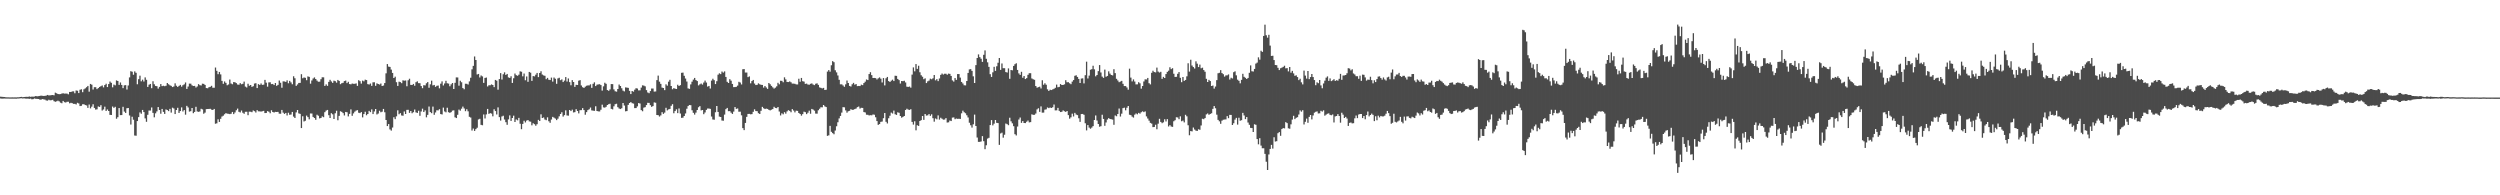 <?xml version="1.0" encoding="UTF-8"?>
<svg xmlns="http://www.w3.org/2000/svg" width="1920" height="150">
  <path d="M0 74.254h1v1.346H0zM1 74.359h1v1.421H1zM2 74.462h1v1.245H2zM3 74.490h1v1.160H3zM4 74.716h1v1.000H4zM5 74.739h1v1.000H5zM6 74.728h1v1.000H6zM7 74.780h1v1.000H7zM8 74.801h1v1.000H8zM9 74.769h1v1.000H9zM10 74.796h1v1.000H10zM11 74.762h1v1.000H11zM12 74.821h1v1.000H12zM13 74.696h1v1.000H13zM14 74.682h1v1.000H14zM15 74.478h1v1.035H15zM16 74.375h1v1.080H16zM17 74.654h1v1.000H17zM18 74.503h1v1.000H18zM19 74.393h1v1.325H19zM20 74.368h1v1.424H20zM21 74.419h1v1.311H21zM22 74.094h1v1.817H22zM23 74.359h1v1.350H23zM24 74.203h1v2.085H24zM25 74.249h1v1.909H25zM26 74.133h1v1.481H26zM27 73.730h1v2.133H27zM28 73.968h1v1.962H28zM29 73.851h1v2.172H29zM30 73.702h1v2.751H30zM31 73.421h1v3.159H31zM32 73.553h1v2.554H32zM33 73.677h1v2.598H33zM34 73.624h1v2.866H34zM35 73.441h1v3.715H35zM36 72.890h1v4.406H36zM37 73.274h1v3.330H37zM38 73.231h1v3.834H38zM39 73.038h1v3.937H39zM40 72.981h1v3.676H40zM41 73.192h1v4.514H41zM42 71.155h1v7.052H42zM43 71.613h1v6.203H43zM44 72.194h1v5.120H44zM45 72.352h1v5.509H45zM46 72.249h1v6.580H46zM47 71.816h1v7.512H47zM48 71.631h1v5.901H48zM49 71.873h1v6.631H49zM50 71.823h1v6.935H50zM51 71.869h1v6.331H51zM52 72.448h1v5.692H52zM53 70.594h1v8.755H53zM54 70.679h1v8.256H54zM55 70.198h1v9.066H55zM56 70.129h1v9.661H56zM57 71.642h1v8.116H57zM58 69.495h1v10.716H58zM59 69.699h1v9.274H59zM60 71.459h1v7.997H60zM61 68.939h1v12.513H61zM62 68.564h1v12.673H62zM63 70.811h1v9.267H63zM64 68.559h1v11.501H64zM65 67.857h1v12.817H65zM66 66.953h1v14.046H66zM67 65.996h1v16.869H67zM68 70.390h1v9.895H68zM69 64.483h1v18.761H69zM70 65.005h1v16.921H70zM71 68.763h1v11.298H71zM72 66.978h1v15.907H72zM73 66.948h1v17.205H73zM74 68.447h1v15.514H74zM75 67.648h1v14.120H75zM76 66.749h1v15.390H76zM77 66.179h1v14.619H77zM78 65.627h1v19.279H78zM79 67.104h1v16.942H79zM80 65.318h1v16.605H80zM81 64.311h1v20.872H81zM82 66.856h1v17.210H82zM83 64.586h1v20.657H83zM84 62.611h1v25.582H84zM85 63.613h1v24.722H85zM86 67.090h1v14.713H86zM87 64.986h1v17.839H87zM88 65.529h1v16.496H88zM89 61.734h1v29.434H89zM90 62.212h1v27.818H90zM91 65.167h1v17.844H91zM92 63.341h1v25.092H92zM93 65.229h1v23.126H93zM94 67.671h1v14.342H94zM95 65.540h1v20.171H95zM96 65.376h1v21.373H96zM97 68.770h1v14.358H97zM98 65.625h1v17.319H98zM99 59.466h1v29.187H99zM100 54.682h1v40.958H100zM101 55.092h1v34.554H101zM102 57.397h1v34.543H102zM103 54.826h1v49.274H103zM104 55.909h1v48.324H104zM105 64.737h1v28.235H105zM106 60.814h1v29.146H106zM107 58.099h1v28.239H107zM108 62.485h1v24.857H108zM109 61.173h1v23.277H109zM110 62.601h1v23.479H110zM111 59.457h1v31.460H111zM112 61.269h1v32.288H112zM113 66.763h1v21.389H113zM114 65.016h1v19.872H114zM115 64.481h1v20.396H115zM116 67.751h1v14.781H116zM117 62.432h1v24.229H117zM118 64.709h1v25.383H118zM119 65.984h1v21.046H119zM120 66.183h1v19.386H120zM121 68.042h1v14.200H121zM122 66.730h1v17.757H122zM123 64.584h1v22.765H123zM124 66.163h1v17.484H124zM125 65.852h1v20.066H125zM126 66.186h1v21.339H126zM127 65.826h1v18.233H127zM128 63.755h1v20.762H128zM129 64.691h1v20.663H129zM130 65.497h1v18.123H130zM131 65.948h1v20.544H131zM132 66.866h1v15.834H132zM133 66.403h1v16.907H133zM134 64.007h1v23.600H134zM135 65.842h1v18.622H135zM136 66.756h1v16.049H136zM137 65.952h1v20.792H137zM138 65.170h1v20.114H138zM139 66.563h1v15.910H139zM140 65.451h1v20.158H140zM141 64.774h1v19.780H141zM142 63.313h1v24.772H142zM143 68.321h1v12.966H143zM144 66.447h1v16.074H144zM145 64.211h1v21.492H145zM146 64.259h1v21.158H146zM147 65.522h1v17.418H147zM148 66.069h1v20.892H148zM149 65.952h1v19.988H149zM150 67.229h1v14.772H150zM151 66.389h1v19.196H151zM152 64.600h1v21.339H152zM153 65.428h1v20.155H153zM154 65.634h1v17.910H154zM155 64.263h1v19.755H155zM156 64.417h1v22.906H156zM157 65.247h1v21.220H157zM158 67.646h1v16.154H158zM159 67.813h1v15.919H159zM160 66.953h1v16.699H160zM161 66.682h1v16.880H161zM162 65.913h1v18.324H162zM163 67.362h1v17.104H163zM164 67.378h1v16.303H164zM165 51.888h1v43.117H165zM166 54.369h1v40.366H166zM167 56.996h1v34.657H167zM168 55.225h1v38.400H168zM169 57.117h1v34.133H169zM170 62.093h1v27.399H170zM171 64.334h1v24.483H171zM172 62.565h1v25.207H172zM173 63.645h1v23.225H173zM174 65.504h1v21.796H174zM175 64.865h1v22.554H175zM176 61.059h1v26.580H176zM177 64.149h1v23.220H177zM178 64.728h1v21.254H178zM179 63.043h1v24.614H179zM180 63.194h1v23.154H180zM181 63.851h1v20.815H181zM182 64.929h1v18.482H182zM183 65.096h1v20.746H183zM184 63.867h1v22.524H184zM185 64.714h1v20.199H185zM186 64.336h1v22.220H186zM187 62.661h1v24.733H187zM188 66.508h1v19.331H188zM189 67.172h1v18.631H189zM190 64.293h1v24.165H190zM191 65.826h1v19.910H191zM192 65.279h1v20.547H192zM193 66.708h1v19.455H193zM194 66.177h1v18.642H194zM195 64.140h1v21.259H195zM196 63.881h1v22.538H196zM197 67.621h1v16.951H197zM198 64.632h1v20.867H198zM199 65.213h1v20.329H199zM200 64.098h1v21.600H200zM201 65.202h1v20.256H201zM202 65.002h1v20.153H202zM203 61.359h1v25.475H203zM204 63.483h1v23.243H204zM205 66.541h1v18.823H205zM206 63.277h1v22.543H206zM207 63.199h1v23.804H207zM208 64.611h1v20.059H208zM209 64.442h1v21.593H209zM210 65.323h1v21.110H210zM211 63.750h1v22.147H211zM212 65.939h1v20.091H212zM213 65.165h1v20.723H213zM214 61.844h1v25.447H214zM215 63.558h1v23.804H215zM216 67.371h1v17.052H216zM217 62.471h1v24.065H217zM218 62.556h1v24.934H218zM219 62.929h1v23.815H219zM220 61.720h1v26.965H220zM221 63.972h1v22.584H221zM222 62.114h1v26.047H222zM223 63.295h1v24.673H223zM224 64.716h1v21.249H224zM225 58.578h1v30.977H225zM226 60.104h1v30.517H226zM227 65.964h1v20.343H227zM228 64.872h1v19.629H228zM229 63.673h1v23.433H229zM230 63.661h1v23.792H230zM231 57.010h1v41.341H231zM232 60.102h1v29.173H232zM233 59.509h1v33.785H233zM234 59.738h1v32.991H234zM235 61.592h1v27.212H235zM236 58.685h1v31.270H236zM237 59.040h1v32.607H237zM238 64.233h1v22.925H238zM239 61.784h1v25.401H239zM240 60.285h1v29.498H240zM241 59.447h1v31.178H241zM242 60.681h1v31.332H242zM243 61.894h1v26.223H243zM244 62.762h1v26.131H244zM245 62.709h1v28.235H245zM246 60.800h1v29.844H246zM247 59.319h1v30.073H247zM248 59.381h1v30.645H248zM249 65.987h1v20.183H249zM250 64.840h1v20.078H250zM251 65.959h1v18.452H251zM252 62.897h1v25.573H252zM253 61.297h1v29.327H253zM254 62.579h1v24.383H254zM255 63.666h1v24.154H255zM256 61.945h1v29.459H256zM257 62.370h1v24.619H257zM258 63.503h1v21.556H258zM259 61.377h1v30.991H259zM260 62.169h1v26.827H260zM261 64.668h1v20.780H261zM262 63.908h1v22.005H262zM263 63.599h1v23.307H263zM264 62.251h1v26.445H264zM265 61.922h1v24.062H265zM266 63.835h1v22.396H266zM267 62.801h1v26.617H267zM268 64.561h1v22.879H268zM269 64.753h1v19.260H269zM270 64.162h1v24.795H270zM271 64.339h1v22.758H271zM272 64.339h1v21.430H272zM273 64.075h1v20.860H273zM274 65.950h1v18.624H274zM275 61.597h1v24.996H275zM276 62.363h1v24.506H276zM277 64.231h1v21.851H277zM278 61.922h1v28.237H278zM279 62.482h1v25.134H279zM280 61.169h1v24.667H280zM281 61.475h1v27.070H281zM282 64.620h1v22.950H282zM283 64.936h1v20.224H283zM284 64.130h1v22.000H284zM285 65.966h1v18.070H285zM286 63.254h1v24.326H286zM287 63.171h1v22.451H287zM288 65.884h1v17.841H288zM289 64.000h1v23.925H289zM290 64.529h1v22.673H290zM291 64.922h1v20.110H291zM292 64.149h1v22.076H292zM293 66.067h1v19.704H293zM294 65.682h1v17.967H294zM295 63.803h1v22.394H295zM296 56.335h1v35.820H296zM297 49.189h1v47.623H297zM298 51.137h1v44.160H298zM299 51.393h1v47.999H299zM300 53.432h1v46.848H300zM301 56.012h1v41.938H301zM302 59.896h1v30.173H302zM303 58.862h1v32.657H303zM304 63.132h1v26.205H304zM305 65.980h1v18.734H305zM306 62.698h1v25.035H306zM307 63.084h1v23.804H307zM308 63.913h1v24.767H308zM309 61.679h1v27.209H309zM310 61.967h1v23.625H310zM311 61.775h1v25.793H311zM312 66.259h1v18.098H312zM313 61.661h1v22.662H313zM314 60.489h1v26.207H314zM315 65.158h1v20.098H315zM316 65.277h1v21.719H316zM317 64.478h1v21.698H317zM318 65.842h1v18.265H318zM319 63.126h1v23.172H319zM320 62.480h1v24.243H320zM321 63.847h1v21.197H321zM322 63.915h1v25.035H322zM323 66.092h1v19.514H323zM324 67.760h1v15.683H324zM325 65.414h1v20.627H325zM326 65.575h1v19.219H326zM327 63.940h1v26.175H327zM328 63.039h1v25.179H328zM329 67.369h1v14.431H329zM330 64.785h1v21.325H330zM331 61.961h1v24.982H331zM332 65.602h1v16.257H332zM333 65.220h1v22.966H333zM334 66.705h1v19.656H334zM335 65.891h1v18.814H335zM336 65.678h1v19.084H336zM337 67.818h1v16.049H337zM338 64.245h1v23.357H338zM339 62.533h1v25.365H339zM340 65.620h1v17.036H340zM341 64.082h1v21.515H341zM342 62.068h1v24.211H342zM343 63.943h1v18.819H343zM344 64.231h1v21.945H344zM345 66.227h1v20.446H345zM346 64.764h1v21.362H346zM347 63.741h1v21.208H347zM348 68.367h1v16.344H348zM349 63.579h1v26.527H349zM350 59.436h1v31.252H350zM351 59.475h1v28.679H351zM352 65.815h1v18.370H352zM353 62.029h1v22.964H353zM354 63.165h1v20.277H354zM355 67.621h1v14.234H355zM356 68.539h1v14.756H356zM357 64.284h1v21.124H357zM358 64.343h1v19.597H358zM359 64.945h1v20.549H359zM360 62.512h1v27.200H360zM361 59.715h1v30.572H361zM362 53.252h1v47.003H362zM363 50.562h1v48.134H363zM364 43.346h1v57.223H364zM365 46.085h1v53.078H365zM366 57.182h1v40.917H366zM367 56.779h1v34.973H367zM368 59.493h1v31.764H368zM369 57.937h1v37.983H369zM370 58.649h1v37.550H370zM371 63.659h1v24.259H371zM372 59.850h1v31.151H372zM373 59.564h1v28.301H373zM374 66.428h1v17.219H374zM375 65.492h1v21.938H375zM376 65.506h1v21.364H376zM377 64.828h1v22.437H377zM378 65.277h1v24.069H378zM379 66.936h1v16.994H379zM380 61.372h1v23.916H380zM381 61.940h1v25.974H381zM382 68.884h1v13.596H382zM383 60.718h1v29.230H383zM384 56.156h1v36.445H384zM385 61.095h1v28.374H385zM386 57.033h1v31.856H386zM387 55.536h1v36.282H387zM388 57.545h1v36.310H388zM389 56.772h1v39.068H389zM390 59.459h1v32.240H390zM391 59.848h1v28.784H391zM392 58.550h1v34.307H392zM393 63.680h1v26.928H393zM394 60.107h1v28.720H394zM395 56.493h1v37.198H395zM396 57.765h1v33.966H396zM397 58.218h1v34.177H397zM398 57.346h1v33.179H398zM399 54.787h1v40.226H399zM400 55.094h1v44.138H400zM401 58.617h1v36.584H401zM402 56.472h1v36.269H402zM403 61.645h1v32.389H403zM404 58.745h1v33.893H404zM405 62.837h1v29.343H405zM406 55.264h1v37.988H406zM407 55.815h1v37.649H407zM408 62.130h1v34.142H408zM409 58.436h1v36.230H409zM410 58.656h1v36.708H410zM411 57.330h1v39.217H411zM412 55.994h1v39.407H412zM413 59.244h1v32.838H413zM414 56.039h1v36.893H414zM415 54.742h1v33.078H415zM416 57.220h1v33.387H416zM417 57.898h1v32.332H417zM418 58.221h1v33.593H418zM419 60.814h1v31.501H419zM420 59.811h1v30.288H420zM421 61.224h1v31.913H421zM422 61.489h1v32.840H422zM423 59.610h1v32.199H423zM424 62.666h1v27.093H424zM425 59.530h1v30.851H425zM426 60.464h1v30.629H426zM427 64.357h1v27.898H427zM428 60.189h1v30.961H428zM429 59.692h1v29.629H429zM430 61.574h1v25.971H430zM431 60.967h1v25.257H431zM432 63.023h1v26.546H432zM433 61.899h1v26.546H433zM434 59.187h1v25.548H434zM435 62.595h1v26.060H435zM436 60.251h1v28.594H436zM437 63.096h1v21.382H437zM438 65.492h1v19.789H438zM439 61.553h1v22.682H439zM440 62.956h1v23.431H440zM441 66.730h1v19.414H441zM442 65.103h1v18.741H442zM443 65.282h1v19.977H443zM444 61.929h1v25.156H444zM445 61.549h1v23.078H445zM446 65.657h1v18.915H446zM447 66.971h1v16.086H447zM448 67.527h1v16.990H448zM449 66.543h1v21.565H449zM450 65.842h1v20.256H450zM451 65.598h1v18.983H451zM452 65.582h1v18.354H452zM453 64.785h1v17.789H453zM454 67.493h1v17.276H454zM455 64.348h1v20.631H455zM456 63.224h1v21.918H456zM457 66.092h1v15.525H457zM458 65.037h1v20.219H458zM459 64.817h1v20.718H459zM460 64.666h1v20.915H460zM461 65.316h1v18.956H461zM462 69.571h1v10.822H462zM463 66.302h1v16.187H463zM464 63.563h1v19.102H464zM465 64.339h1v17.688H465zM466 69.152h1v11.476H466zM467 69.713h1v10.334H467zM468 68.639h1v11.050H468zM469 64.565h1v19.059H469zM470 64.620h1v19.386H470zM471 68.660h1v13.014H471zM472 70.107h1v9.938H472zM473 70.377h1v9.277H473zM474 68.344h1v13.973H474zM475 64.922h1v18.448H475zM476 66.048h1v17.702H476zM477 67.802h1v15.351H477zM478 69.603h1v9.515H478zM479 70.219h1v10.833H479zM480 67.147h1v18.347H480zM481 67.266h1v18.008H481zM482 67.467h1v13.065H482zM483 69.761h1v9.320H483zM484 72.263h1v6.123H484zM485 69.896h1v9.357H485zM486 70.404h1v9.180H486zM487 68.848h1v14.223H487zM488 67.740h1v15.276H488zM489 68.015h1v13.717H489zM490 69.424h1v9.721H490zM491 69.376h1v10.142H491zM492 67.255h1v17.349H492zM493 65.527h1v19.910H493zM494 65.730h1v16.972H494zM495 66.293h1v16.010H495zM496 69.221h1v11.483H496zM497 71.004h1v7.944H497zM498 71.560h1v7.468H498zM499 69.962h1v10.854H499zM500 67.999h1v14.081H500zM501 67.969h1v13.509H501zM502 70.363h1v8.267H502zM503 70.223h1v8.681H503zM504 61.519h1v26.791H504zM505 58.070h1v30.391H505zM506 62.727h1v26.754H506zM507 64.412h1v24.191H507zM508 67.268h1v18.892H508zM509 67.603h1v19.849H509zM510 69.237h1v17.255H510zM511 64.767h1v18.040H511zM512 65.801h1v18.990H512zM513 62.707h1v21.316H513zM514 61.276h1v22.410H514zM515 66.051h1v15.205H515zM516 68.546h1v11.481H516zM517 67.699h1v19.304H517zM518 68.118h1v17.196H518zM519 68.340h1v15.637H519zM520 65.080h1v21.796H520zM521 66.037h1v17.274H521zM522 65.387h1v21.796H522zM523 55.934h1v34.582H523zM524 55.733h1v34.628H524zM525 58.207h1v30.906H525zM526 60.303h1v26.832H526zM527 62.640h1v20.869H527zM528 67.889h1v13.554H528zM529 68.232h1v12.385H529zM530 64.815h1v15.999H530zM531 62.702h1v21.961H531zM532 61.143h1v25.500H532zM533 59.848h1v28.148H533zM534 61.514h1v24.982H534zM535 62.242h1v22.259H535zM536 65.586h1v16.795H536zM537 64.748h1v16.738H537zM538 64.137h1v20.650H538zM539 64.961h1v19.501H539zM540 63.359h1v24.344H540zM541 61.892h1v24.479H541zM542 63.398h1v20.972H542zM543 66.506h1v16.846H543zM544 65.993h1v17.336H544zM545 67.978h1v15.656H545zM546 61.892h1v27.610H546zM547 60.491h1v31.247H547zM548 61.576h1v30.391H548zM549 64.570h1v21.627H549zM550 62.386h1v19.020H550zM551 57.355h1v28.592H551zM552 56.310h1v33.224H552zM553 56.918h1v32.961H553zM554 54.957h1v37.601H554zM555 55.765h1v36.964H555zM556 54.819h1v33.213H556zM557 59.088h1v24.760H557zM558 62.833h1v20.071H558zM559 63.728h1v21.657H559zM560 60.848h1v24.500H560zM561 61.977h1v24.545H561zM562 64.481h1v23.014H562zM563 66.904h1v18.821H563zM564 66.877h1v15.337H564zM565 66.646h1v16.942H565zM566 65.721h1v17.592H566zM567 62.830h1v22.964H567zM568 63.409h1v22.334H568zM569 64.854h1v23.742H569zM570 53.208h1v45.190H570zM571 53.023h1v46.916H571zM572 55.687h1v38.715H572zM573 55.692h1v34.067H573zM574 59.251h1v28.258H574zM575 58.651h1v28.800H575zM576 63.988h1v23.804H576zM577 62.265h1v25.385H577zM578 61.375h1v24.467H578zM579 64.165h1v19.791H579zM580 65.337h1v19.986H580zM581 65.147h1v20.249H581zM582 64.023h1v22.911H582zM583 64.707h1v22.831H583zM584 65.142h1v19.947H584zM585 65.227h1v16.823H585zM586 67.280h1v15.871H586zM587 66.058h1v17.727H587zM588 67.191h1v16.235H588zM589 68.262h1v15.397H589zM590 63.753h1v20.604H590zM591 64.705h1v20.059H591zM592 65.934h1v18.338H592zM593 67.092h1v16.685H593zM594 68.024h1v14.008H594zM595 67.310h1v15.596H595zM596 66.312h1v16.800H596zM597 63.606h1v18.558H597zM598 64.790h1v20.844H598zM599 62.002h1v26.697H599zM600 62.107h1v24.955H600zM601 63.169h1v24.653H601zM602 59.390h1v26.788H602zM603 60.963h1v26.349H603zM604 62.908h1v22.646H604zM605 63.004h1v21.632H605zM606 62.503h1v22.650H606zM607 63.192h1v23.021H607zM608 64.222h1v19.595H608zM609 64.211h1v20.670H609zM610 64.384h1v21.922H610zM611 64.803h1v20.197H611zM612 64.877h1v20.277H612zM613 60.466h1v26.337H613zM614 62.750h1v24.786H614zM615 59.850h1v28.983H615zM616 62.361h1v25.278H616zM617 62.650h1v23.112H617zM618 64.410h1v21.737H618zM619 64.192h1v23.442H619zM620 64.925h1v21.629H620zM621 65.080h1v19.892H621zM622 64.334h1v23.000H622zM623 64.062h1v19.620H623zM624 64.906h1v19.265H624zM625 65.398h1v19.572H625zM626 64.304h1v22.916H626zM627 63.977h1v23.300H627zM628 65.174h1v19.510H628zM629 67.097h1v16.431H629zM630 67.470h1v14.900H630zM631 67.893h1v14.543H631zM632 67.479h1v13.142H632zM633 69.120h1v12.593H633zM634 68.932h1v13.319H634zM635 54.982h1v49.363H635zM636 53.828h1v50.132H636zM637 55.016h1v41.659H637zM638 50.139h1v51.093H638zM639 46.969h1v55.286H639zM640 47.788h1v55.330H640zM641 53.950h1v46.298H641zM642 55.611h1v41.359H642zM643 57.946h1v35.966H643zM644 61.301h1v29.642H644zM645 64.774h1v24.287H645zM646 64.774h1v21.723H646zM647 65.616h1v16.683H647zM648 66.646h1v15.811H648zM649 64.776h1v20.023H649zM650 61.869h1v24.655H650zM651 63.762h1v21.703H651zM652 65.998h1v19.084H652zM653 66.458h1v17.393H653zM654 64.712h1v19.647H654zM655 63.631h1v20.622H655zM656 65.005h1v18.771H656zM657 64.558h1v18.777H657zM658 66.135h1v16.141H658zM659 65.993h1v15.809H659zM660 66.083h1v17.340H660zM661 65.021h1v17.773H661zM662 65.401h1v17.484H662zM663 63.785h1v22.277H663zM664 62.716h1v23.680H664zM665 61.034h1v27.056H665zM666 61.473h1v26.699H666zM667 56.900h1v31.753H667zM668 55.472h1v32.993H668zM669 57.715h1v30.856H669zM670 59.912h1v28.011H670zM671 59.857h1v28.244H671zM672 60.001h1v30.075H672zM673 61.036h1v31.934H673zM674 60.143h1v35.742H674zM675 59.459h1v35.838H675zM676 60.441h1v33.128H676zM677 63.313h1v30.016H677zM678 59.940h1v30.824H678zM679 65.572h1v21.215H679zM680 60.100h1v33.451H680zM681 59.106h1v35.722H681zM682 62.281h1v28.548H682zM683 62.961h1v25.948H683zM684 61.945h1v24.543H684zM685 61.201h1v26.012H685zM686 62.254h1v22.689H686zM687 58.147h1v29.617H687zM688 58.241h1v30.041H688zM689 60.633h1v25.660H689zM690 61.542h1v25.088H690zM691 64.128h1v24.944H691zM692 62.201h1v28.168H692zM693 62.347h1v27.418H693zM694 62.025h1v27.081H694zM695 63.322h1v21.146H695zM696 66.568h1v16.960H696zM697 66.753h1v17.425H697zM698 66.463h1v17.986H698zM699 67.314h1v16.560H699zM700 57.291h1v36.349H700zM701 51.771h1v43.920H701zM702 54.785h1v38.358H702zM703 49.184h1v50.899H703zM704 52.867h1v43.316H704zM705 50.507h1v46.188H705zM706 55.524h1v37.427H706zM707 57.802h1v34.472H707zM708 58.944h1v30.144H708zM709 60.835h1v31.203H709zM710 60.184h1v27.379H710zM711 63.785h1v25.003H711zM712 62.453h1v26.147H712zM713 61.901h1v25.701H713zM714 60.404h1v28.580H714zM715 60.887h1v26.926H715zM716 60.171h1v30.608H716zM717 57.616h1v35.836H717zM718 61.720h1v29.269H718zM719 60.764h1v30.858H719zM720 62.318h1v26.296H720zM721 60.283h1v31.572H721zM722 57.520h1v32.906H722zM723 56.472h1v34.721H723zM724 57.230h1v34.657H724zM725 56.641h1v35.172H725zM726 56.605h1v34.131H726zM727 57.376h1v36.724H727zM728 56.516h1v37.411H728zM729 56.715h1v35.861H729zM730 58.317h1v34.678H730zM731 61.761h1v28.555H731zM732 62.672h1v27.489H732zM733 59.960h1v31.586H733zM734 61.352h1v29.688H734zM735 56.882h1v34.415H735zM736 56.863h1v34.328H736zM737 59.603h1v31.725H737zM738 62.929h1v24.124H738zM739 64.108h1v20.892H739zM740 65.488h1v20.746H740zM741 65.588h1v21.414H741zM742 62.187h1v26.324H742zM743 56.010h1v34.216H743zM744 53.318h1v40.965H744zM745 53.071h1v43.158H745zM746 54.412h1v43.593H746zM747 58.633h1v36.871H747zM748 63.764h1v24.250H748zM749 50.006h1v46.754H749zM750 44.527h1v61.077H750zM751 41.794h1v67.159H751zM752 43.867h1v65.089H752zM753 45.115h1v63.544H753zM754 47.491h1v57.035H754zM755 42.066h1v66.364H755zM756 38.683h1v75.888H756zM757 45.147h1v66.403H757zM758 47.891h1v58.550H758zM759 51.352h1v54.476H759zM760 56.992h1v39.043H760zM761 59.074h1v33.163H761zM762 55.538h1v40.752H762zM763 51.324h1v43.671H763zM764 54.433h1v37.736H764zM765 50.890h1v43.472H765zM766 48.182h1v46.358H766zM767 44.538h1v66.719H767zM768 53.659h1v48.853H768zM769 48.752h1v53.114H769zM770 52.391h1v53.334H770zM771 52.354h1v51.132H771zM772 55.364h1v39.510H772zM773 55.714h1v39.665H773zM774 52.510h1v43.643H774zM775 60.542h1v29.862H775zM776 53.739h1v39.441H776zM777 54.021h1v40.684H777zM778 50.654h1v46.278H778zM779 49.299h1v53.748H779zM780 48.564h1v55.497H780zM781 53.707h1v43.460H781zM782 56.358h1v35.449H782zM783 57.486h1v32.776H783zM784 55.126h1v39.260H784zM785 59.697h1v33.305H785zM786 58.390h1v36.058H786zM787 60.738h1v33.820H787zM788 59.981h1v33.533H788zM789 57.433h1v35.131H789zM790 56.229h1v37.782H790zM791 56.239h1v37.539H791zM792 60.276h1v27.514H792zM793 60.899h1v27.317H793zM794 61.292h1v26.884H794zM795 66.055h1v21.144H795zM796 67.346h1v16.660H796zM797 66.898h1v16.232H797zM798 66.536h1v19.377H798zM799 67.937h1v13.767H799zM800 61.658h1v24.847H800zM801 65.094h1v21.364H801zM802 63.970h1v20.256H802zM803 65.053h1v18.901H803zM804 68.612h1v13.905H804zM805 69.830h1v13.227H805zM806 68.898h1v13.680H806zM807 69.186h1v13.751H807zM808 68.653h1v13.742H808zM809 68.214h1v12.078H809zM810 67.433h1v17.331H810zM811 64.989h1v19.739H811zM812 67.044h1v15.807H812zM813 66.698h1v18.452H813zM814 64.545h1v21.529H814zM815 65.266h1v20.622H815zM816 65.245h1v19.544H816zM817 64.767h1v20.663H817zM818 61.608h1v24.360H818zM819 63.203h1v22.037H819zM820 63.126h1v25.285H820zM821 63.963h1v27.159H821zM822 64.664h1v25.461H822zM823 62.679h1v24.605H823zM824 61.466h1v28.004H824zM825 58.195h1v28.507H825zM826 57.786h1v30.199H826zM827 59.074h1v29.340H827zM828 60.608h1v30.215H828zM829 63.760h1v29.821H829zM830 60.340h1v27.274H830zM831 60.155h1v27.370H831zM832 64.032h1v24.147H832zM833 57.754h1v36.937H833zM834 47.340h1v52.817H834zM835 60.274h1v35.799H835zM836 58.063h1v39.960H836zM837 53.554h1v45.325H837zM838 53.158h1v44.859H838zM839 50.484h1v46.367H839zM840 53.247h1v38.931H840zM841 58.640h1v30.036H841zM842 57.614h1v34.950H842zM843 54.627h1v40.583H843zM844 49.986h1v47.340H844zM845 55.639h1v41.297H845zM846 58.848h1v29.269H846zM847 59.821h1v31.544H847zM848 53.448h1v43.149H848zM849 58.916h1v35.131H849zM850 58.292h1v33.504H850zM851 54.790h1v35.921H851zM852 56.527h1v34.877H852zM853 57.621h1v33.989H853zM854 57.914h1v33.957H854zM855 53.162h1v42.689H855zM856 56.170h1v32.485H856zM857 60.514h1v28.766H857zM858 61.810h1v25.717H858zM859 63.114h1v20.235H859zM860 62.624h1v26.848H860zM861 62.086h1v25.207H861zM862 64.346h1v18.709H862zM863 66.113h1v16.553H863zM864 66.106h1v18.640H864zM865 67.197h1v15.557H865zM866 68.843h1v12.550H866zM867 52.750h1v35.349H867zM868 59.608h1v28.809H868zM869 62.517h1v27.088H869zM870 60.972h1v29.338H870zM871 62.617h1v25.429H871zM872 64.801h1v22.323H872zM873 64.753h1v23.030H873zM874 63.107h1v23.591H874zM875 64.016h1v23.286H875zM876 68.095h1v18.121H876zM877 66.026h1v19.476H877zM878 62.572h1v23.545H878zM879 60.917h1v24.644H879zM880 61.040h1v28.370H880zM881 59.853h1v31.158H881zM882 63.890h1v28.800H882zM883 64.812h1v29.560H883zM884 55.895h1v39.015H884zM885 54.343h1v43.298H885zM886 55.371h1v42.103H886zM887 55.579h1v40.208H887zM888 51.926h1v47.335H888zM889 54.982h1v39.972H889zM890 55.682h1v35.543H890zM891 55.142h1v38.491H891zM892 60.553h1v34.081H892zM893 59.056h1v34.886H893zM894 59.896h1v31.693H894zM895 56.902h1v36.367H895zM896 55.204h1v36.275H896zM897 54.272h1v42.831H897zM898 51.682h1v44.444H898zM899 53.103h1v44.090H899zM900 52.400h1v45.016H900zM901 56.653h1v36.493H901zM902 59.100h1v33.195H902zM903 59.001h1v31.041H903zM904 56.660h1v33.549H904zM905 55.355h1v36.195H905zM906 59.768h1v29.572H906zM907 63.112h1v30.027H907zM908 59.118h1v33.495H908zM909 62.105h1v31.895H909zM910 61.400h1v26.756H910zM911 58.610h1v30.718H911zM912 48.603h1v47.587H912zM913 54.968h1v48.933H913zM914 45.879h1v54.790H914zM915 50.327h1v50.599H915zM916 51.514h1v46.442H916zM917 52.631h1v46.875H917zM918 47.106h1v53.256H918zM919 48.885h1v51.670H919zM920 51.505h1v47.756H920zM921 49.612h1v50.075H921zM922 52.453h1v43.893H922zM923 51.974h1v39.205H923zM924 53.828h1v37.713H924zM925 55.078h1v35.609H925zM926 60.523h1v27.333H926zM927 62.963h1v24.191H927zM928 61.352h1v26.839H928zM929 62.256h1v25.230H929zM930 66.030h1v20.966H930zM931 65.705h1v17.926H931zM932 68.060h1v13.406H932zM933 66.460h1v16.681H933zM934 61.537h1v26.507H934zM935 56.261h1v35.795H935zM936 55.891h1v37.294H936zM937 53.842h1v41.217H937zM938 56.108h1v36.589H938zM939 56.982h1v34.985H939zM940 58.827h1v32.998H940zM941 57.930h1v33.749H941zM942 57.859h1v31.334H942zM943 57.115h1v33.664H943zM944 61.089h1v27.152H944zM945 59.702h1v28.587H945zM946 60.265h1v35.731H946zM947 55.458h1v39.185H947zM948 54.762h1v37.111H948zM949 57.848h1v32.698H949zM950 61.201h1v34.476H950zM951 62.038h1v28.391H951zM952 64.002h1v28.732H952zM953 61.322h1v31.000H953zM954 56.687h1v30.018H954zM955 58.999h1v29.675H955zM956 59.729h1v31.753H956zM957 60.658h1v29.242H957zM958 59.857h1v34.268H958zM959 55.888h1v39.958H959zM960 50.212h1v47.974H960zM961 54.721h1v43.641H961zM962 54.916h1v46.479H962zM963 52.936h1v42.478H963zM964 48.869h1v46.960H964zM965 48.065h1v58.747H965zM966 44.025h1v66.799H966zM967 45.822h1v60.329H967zM968 38.944h1v72.862H968zM969 39.830h1v74.043H969zM970 27.596h1v86.263H970zM971 18.970h1v99.220H971zM972 27.079h1v97.149H972zM973 28.931h1v101.605H973zM974 26.715h1v91.889H974zM975 35.037h1v79.337H975zM976 42.941h1v68.310H976zM977 42.787h1v71.322H977zM978 46.117h1v59.319H978zM979 49.915h1v58.797H979zM980 50.072h1v58.372H980zM981 52.059h1v50.235H981zM982 53.801h1v47.633H982zM983 52.416h1v51.871H983zM984 51.968h1v47.179H984zM985 51.379h1v46.985H985zM986 50.459h1v48.141H986zM987 52.469h1v41.315H987zM988 52.348h1v42.231H988zM989 54.840h1v43.719H989zM990 51.434h1v47.443H990zM991 55.827h1v39.672H991zM992 54.449h1v37.383H992zM993 56.385h1v32.542H993zM994 58.191h1v33.279H994zM995 57.841h1v32.629H995zM996 59.177h1v30.851H996zM997 61.517h1v26.447H997zM998 60.461h1v24.300H998zM999 63.213h1v22.572H999zM1000 64.842h1v19.812H1000zM1001 54.234h1v41.366H1001zM1002 58.047h1v35.486H1002zM1003 60.358h1v30.716H1003zM1004 54.527h1v39.793H1004zM1005 60.777h1v28.954H1005zM1006 59.173h1v29.162H1006zM1007 56.818h1v34.895H1007zM1008 59.177h1v29.496H1008zM1009 61.507h1v25.026H1009zM1010 65.412h1v20.469H1010zM1011 63.226h1v22.323H1011zM1012 63.911h1v23.220H1012zM1013 61.450h1v25.596H1013zM1014 65.575h1v19.530H1014zM1015 67.804h1v17.903H1015zM1016 64.119h1v20.604H1016zM1017 61.974h1v26.839H1017zM1018 59.658h1v28.365H1018zM1019 58.667h1v28.690H1019zM1020 62.112h1v24.907H1020zM1021 60.187h1v28.015H1021zM1022 62.313h1v26.228H1022zM1023 61.686h1v26.225H1023zM1024 60.807h1v33.241H1024zM1025 62.157h1v27.221H1025zM1026 61.597h1v27.475H1026zM1027 61.931h1v25.701H1027zM1028 60.503h1v28.585H1028zM1029 56.710h1v37.491H1029zM1030 61.281h1v25.321H1030zM1031 58.006h1v30.070H1031zM1032 57.919h1v32.728H1032zM1033 57.616h1v32.153H1033zM1034 56.280h1v34.744H1034zM1035 52.373h1v44.323H1035zM1036 52.659h1v41.698H1036zM1037 54.060h1v40.004H1037zM1038 53.210h1v41.576H1038zM1039 56.435h1v38.187H1039zM1040 57.168h1v33.735H1040zM1041 58.507h1v30.228H1041zM1042 58.516h1v32.217H1042zM1043 60.498h1v27.480H1043zM1044 58.120h1v29.418H1044zM1045 62.091h1v25.472H1045zM1046 57.317h1v33.355H1046zM1047 57.449h1v31.647H1047zM1048 59.454h1v32.144H1048zM1049 61.913h1v26.454H1049zM1050 61.143h1v24.534H1050zM1051 61.299h1v28.109H1051zM1052 58.951h1v29.384H1052zM1053 61.523h1v25.731H1053zM1054 63.975h1v24.232H1054zM1055 61.656h1v31.357H1055zM1056 63.009h1v26.269H1056zM1057 60.702h1v31.638H1057zM1058 58.825h1v29.995H1058zM1059 58.644h1v31.510H1059zM1060 59.974h1v29.043H1060zM1061 61.162h1v28.276H1061zM1062 59.477h1v29.922H1062zM1063 60.972h1v27.873H1063zM1064 61.855h1v25.518H1064zM1065 59.436h1v25.763H1065zM1066 58.921h1v27.946H1066zM1067 60.867h1v28.301H1067zM1068 55.753h1v39.276H1068zM1069 53.348h1v40.965H1069zM1070 60.853h1v26.482H1070zM1071 58.640h1v34.911H1071zM1072 57.232h1v36.804H1072zM1073 57.198h1v36.106H1073zM1074 55.966h1v36.623H1074zM1075 58.418h1v31.348H1075zM1076 59.106h1v34.449H1076zM1077 58.234h1v36.493H1077zM1078 58.216h1v31.320H1078zM1079 59.514h1v33.101H1079zM1080 61.057h1v28.365H1080zM1081 58.825h1v30.542H1081zM1082 58.763h1v31.753H1082zM1083 58.987h1v31.961H1083zM1084 56.859h1v32.810H1084zM1085 56.820h1v33.332H1085zM1086 61.773h1v28.926H1086zM1087 63.151h1v25.655H1087zM1088 60.979h1v25.424H1088zM1089 61.796h1v25.317H1089zM1090 62.881h1v25.811H1090zM1091 61.155h1v25.770H1091zM1092 62.439h1v25.532H1092zM1093 62.661h1v22.396H1093zM1094 65.089h1v19.563H1094zM1095 64.588h1v18.313H1095zM1096 65.300h1v20.155H1096zM1097 63.435h1v21.389H1097zM1098 63.396h1v22.600H1098zM1099 62.013h1v24.538H1099zM1100 65.442h1v17.880H1100zM1101 66.852h1v17.079H1101zM1102 62.920h1v24.543H1102zM1103 62.167h1v24.566H1103zM1104 62.306h1v27.768H1104zM1105 61.164h1v30.050H1105zM1106 62.059h1v26.230H1106zM1107 62.723h1v25.298H1107zM1108 63.863h1v22.636H1108zM1109 64.957h1v18.510H1109zM1110 65.767h1v17.352H1110zM1111 66.138h1v17.418H1111zM1112 65.442h1v19.698H1112zM1113 63.682h1v23.211H1113zM1114 63.483h1v24.110H1114zM1115 63.277h1v24.081H1115zM1116 64.865h1v20.380H1116zM1117 64.989h1v20.153H1117zM1118 63.702h1v21.059H1118zM1119 63.311h1v23.108H1119zM1120 63.558h1v21.872H1120zM1121 63.892h1v21.478H1121zM1122 64.284h1v22.176H1122zM1123 63.217h1v22.886H1123zM1124 64.574h1v20.796H1124zM1125 65.895h1v18.244H1125zM1126 66.135h1v17.615H1126zM1127 66.932h1v16.445H1127zM1128 65.515h1v18.780H1128zM1129 65.341h1v19.231H1129zM1130 65.582h1v18.480H1130zM1131 66.481h1v17.118H1131zM1132 68.250h1v14.349H1132zM1133 67.559h1v14.680H1133zM1134 68.058h1v13.953H1134zM1135 45.438h1v62.526H1135zM1136 46.062h1v59.738H1136zM1137 52.208h1v46.921H1137zM1138 46.280h1v58.070H1138zM1139 46.172h1v58.278H1139zM1140 53.616h1v45.403H1140zM1141 53.664h1v43.259H1141zM1142 55.790h1v36.717H1142zM1143 54.998h1v38.910H1143zM1144 59.839h1v31.837H1144zM1145 61.240h1v26.656H1145zM1146 55.543h1v46.845H1146zM1147 56.232h1v44.785H1147zM1148 49.729h1v49.674H1148zM1149 50.125h1v46.458H1149zM1150 54.792h1v38.155H1150zM1151 59.418h1v31.609H1151zM1152 61.887h1v30.199H1152zM1153 65.348h1v22.421H1153zM1154 66.046h1v20.194H1154zM1155 63.407h1v24.497H1155zM1156 64.725h1v20.169H1156zM1157 54.822h1v40.903H1157zM1158 55.135h1v36.996H1158zM1159 62.357h1v25.806H1159zM1160 65.467h1v18.821H1160zM1161 63.940h1v23.989H1161zM1162 65.488h1v17.619H1162zM1163 67.944h1v14.987H1163zM1164 67.213h1v14.165H1164zM1165 67.822h1v13.634H1165zM1166 68.468h1v11.240H1166zM1167 68.326h1v14.342H1167zM1168 62.656h1v22.021H1168zM1169 22.888h1v92.413H1169zM1170 23.318h1v92.612H1170zM1171 24.783h1v94.354H1171zM1172 31.867h1v77.442H1172zM1173 42.384h1v64.284H1173zM1174 44.868h1v60.574H1174zM1175 48.067h1v53.831H1175zM1176 52.075h1v46.843H1176zM1177 49.388h1v50.677H1177zM1178 53.293h1v43.739H1178zM1179 59.656h1v35.962H1179zM1180 49.125h1v51.684H1180zM1181 55.463h1v42.684H1181zM1182 56.163h1v43.108H1182zM1183 58.461h1v36.120H1183zM1184 57.376h1v37.319H1184zM1185 58.479h1v32.998H1185zM1186 60.141h1v30.608H1186zM1187 60.118h1v33.330H1187zM1188 61.038h1v31.712H1188zM1189 58.296h1v35.040H1189zM1190 62.444h1v25.088H1190zM1191 65.744h1v18.528H1191zM1192 59.761h1v28.757H1192zM1193 61.741h1v25.003H1193zM1194 64.217h1v20.121H1194zM1195 62.432h1v24.573H1195zM1196 64.297h1v22.861H1196zM1197 65.149h1v21.323H1197zM1198 65.426h1v19.256H1198zM1199 65.044h1v20.609H1199zM1200 63.444h1v24.740H1200zM1201 50.594h1v43.872H1201zM1202 37.411h1v68.232H1202zM1203 48.445h1v58.690H1203zM1204 47.463h1v54.346H1204zM1205 45.264h1v60.455H1205zM1206 46.925h1v53.490H1206zM1207 49.807h1v52.464H1207zM1208 46.479h1v54.071H1208zM1209 47.829h1v56.877H1209zM1210 54.321h1v45.241H1210zM1211 56.415h1v41.885H1211zM1212 53.542h1v43.829H1212zM1213 52.027h1v47.793H1213zM1214 55.808h1v37.727H1214zM1215 56.914h1v37.594H1215zM1216 59.271h1v34.660H1216zM1217 60.203h1v33.785H1217zM1218 59.157h1v31.089H1218zM1219 54.682h1v36.044H1219zM1220 60.143h1v33.250H1220zM1221 58.074h1v36.475H1221zM1222 61.853h1v29.757H1222zM1223 54.163h1v36.999H1223zM1224 56.710h1v31.989H1224zM1225 58.713h1v30.208H1225zM1226 59.482h1v27.667H1226zM1227 64.742h1v20.906H1227zM1228 63.071h1v22.440H1228zM1229 63.423h1v22.318H1229zM1230 64.572h1v20.789H1230zM1231 65.666h1v20.213H1231zM1232 65.366h1v21.817H1232zM1233 48.953h1v52.137H1233zM1234 46.067h1v66.071H1234zM1235 42.302h1v67.156H1235zM1236 48.209h1v66.030H1236zM1237 40.256h1v72.457H1237zM1238 46.424h1v66.261H1238zM1239 43.179h1v65.348H1239zM1240 50.935h1v46.404H1240zM1241 53.096h1v41.673H1241zM1242 57.088h1v35.458H1242zM1243 54.339h1v43.538H1243zM1244 56.378h1v38.935H1244zM1245 49.679h1v45.600H1245zM1246 44.225h1v54.488H1246zM1247 54.888h1v42.586H1247zM1248 55.209h1v39.791H1248zM1249 59.924h1v31.764H1249zM1250 60.491h1v30.231H1250zM1251 55.836h1v41.867H1251zM1252 55.362h1v45.969H1252zM1253 59.901h1v37.063H1253zM1254 49.521h1v48.761H1254zM1255 50.624h1v44.978H1255zM1256 52.334h1v40.283H1256zM1257 55.000h1v37.221H1257zM1258 54.089h1v37.791H1258zM1259 53.375h1v38.519H1259zM1260 59.988h1v31.368H1260zM1261 59.873h1v29.883H1261zM1262 54.419h1v39.253H1262zM1263 56.170h1v37.408H1263zM1264 55.865h1v35.349H1264zM1265 59.413h1v37.031H1265zM1266 49.921h1v48.928H1266zM1267 48.367h1v58.031H1267zM1268 50.885h1v51.876H1268zM1269 38.564h1v71.709H1269zM1270 36.944h1v81.622H1270zM1271 40.372h1v68.852H1271zM1272 38.601h1v73.542H1272zM1273 43.561h1v67.637H1273zM1274 43.183h1v65.810H1274zM1275 34.591h1v76.252H1275zM1276 33.902h1v75.902H1276zM1277 42.377h1v60.516H1277zM1278 47.262h1v54.504H1278zM1279 43.547h1v56.818H1279zM1280 43.220h1v56.717H1280zM1281 47.406h1v57.465H1281zM1282 46.390h1v58.163H1282zM1283 42.668h1v55.481H1283zM1284 51.256h1v57.509H1284zM1285 49.338h1v54.762H1285zM1286 27.370h1v88.218H1286zM1287 34.316h1v91.248H1287zM1288 18.890h1v113.876H1288zM1289 20.309h1v108.121H1289zM1290 27.784h1v90.967H1290zM1291 20.506h1v103.903H1291zM1292 42.510h1v62.787H1292zM1293 43.975h1v66.520H1293zM1294 30.446h1v82.539H1294zM1295 33.018h1v83.574H1295zM1296 29.279h1v78.431H1296zM1297 41.759h1v70.141H1297zM1298 43.595h1v75.151H1298zM1299 31.645h1v86.833H1299zM1300 25.484h1v97.513H1300zM1301 38.612h1v68.241H1301zM1302 36.843h1v75.796H1302zM1303 38.274h1v74.316H1303zM1304 44.092h1v64.343H1304zM1305 41.885h1v67.239H1305zM1306 48.182h1v54.424H1306zM1307 41.457h1v58.127H1307zM1308 49.171h1v57.811H1308zM1309 50.059h1v54.330H1309zM1310 46.969h1v54.945H1310zM1311 52.148h1v45.158H1311zM1312 45.229h1v48.644H1312zM1313 46.635h1v53.687H1313zM1314 54.964h1v38.436H1314zM1315 55.785h1v37.985H1315zM1316 60.006h1v32.968H1316zM1317 53.998h1v41.856H1317zM1318 52.844h1v42.165H1318zM1319 54.028h1v36.967H1319zM1320 52.210h1v44.762H1320zM1321 57.376h1v34.506H1321zM1322 61.185h1v31.943H1322zM1323 58.143h1v34.163H1323zM1324 61.398h1v30.656H1324zM1325 60.926h1v28.496H1325zM1326 58.553h1v38.898H1326zM1327 59.209h1v35.440H1327zM1328 51.622h1v43.254H1328zM1329 52.540h1v49.677H1329zM1330 60.006h1v31.219H1330zM1331 53.968h1v39.672H1331zM1332 29.558h1v84.451H1332zM1333 41.812h1v64.725H1333zM1334 35.298h1v70.219H1334zM1335 47.992h1v60.022H1335zM1336 36.193h1v73.471H1336zM1337 39.258h1v75.513H1337zM1338 48.626h1v53.833H1338zM1339 51.267h1v54.472H1339zM1340 50.468h1v50.890H1340zM1341 39.084h1v70.395H1341zM1342 41.505h1v65.723H1342zM1343 41.109h1v67.978H1343zM1344 46.603h1v58.010H1344zM1345 48.473h1v57.438H1345zM1346 49.168h1v57.573H1346zM1347 50.633h1v45.291H1347zM1348 46.523h1v47.530H1348zM1349 51.084h1v48.784H1349zM1350 52.128h1v44.307H1350zM1351 55.916h1v38.837H1351zM1352 51.043h1v45.689H1352zM1353 50.597h1v46.188H1353zM1354 44.685h1v53.146H1354zM1355 44.673h1v56.616H1355zM1356 48.807h1v56.078H1356zM1357 48.413h1v57.367H1357zM1358 49.031h1v52.705H1358zM1359 47.884h1v50.123H1359zM1360 49.727h1v46.850H1360zM1361 54.856h1v41.812H1361zM1362 57.745h1v32.883H1362zM1363 55.971h1v39.203H1363zM1364 52.428h1v52.009H1364zM1365 47.562h1v51.945H1365zM1366 47.411h1v51.270H1366zM1367 47.324h1v55.584H1367zM1368 38.464h1v73.325H1368zM1369 48.296h1v61.327H1369zM1370 45.261h1v56.754H1370zM1371 46.589h1v57.147H1371zM1372 51.109h1v49.363H1372zM1373 55.037h1v41.119H1373zM1374 48.681h1v49.276H1374zM1375 48.392h1v57.925H1375zM1376 49.876h1v52.105H1376zM1377 50.375h1v46.758H1377zM1378 46.729h1v53.961H1378zM1379 51.377h1v49.102H1379zM1380 53.648h1v43.458H1380zM1381 48.564h1v45.172H1381zM1382 53.206h1v43.481H1382zM1383 56.907h1v41.849H1383zM1384 51.521h1v44.273H1384zM1385 46.884h1v45.618H1385zM1386 59.624h1v34.589H1386zM1387 56.744h1v34.836H1387zM1388 52.828h1v42.377H1388zM1389 60.155h1v29.269H1389zM1390 62.858h1v27.351H1390zM1391 59.647h1v32.680H1391zM1392 58.514h1v35.413H1392zM1393 58.454h1v32.645H1393zM1394 63.517h1v23.932H1394zM1395 64.066h1v22.746H1395zM1396 60.576h1v25.978H1396zM1397 47.816h1v63.284H1397zM1398 48.553h1v63.361H1398zM1399 51.974h1v49.805H1399zM1400 50.622h1v59.095H1400zM1401 51.400h1v56.520H1401zM1402 51.817h1v47.449H1402zM1403 52.904h1v44.403H1403zM1404 53.121h1v39.022H1404zM1405 51.320h1v40.269H1405zM1406 61.063h1v28.889H1406zM1407 59.823h1v30.203H1407zM1408 60.086h1v37.962H1408zM1409 59.061h1v32.149H1409zM1410 59.647h1v31.036H1410zM1411 58.553h1v34.607H1411zM1412 59.878h1v26.390H1412zM1413 61.034h1v27.537H1413zM1414 63.968h1v25.955H1414zM1415 63.400h1v21.801H1415zM1416 62.757h1v23.980H1416zM1417 66.298h1v17.445H1417zM1418 67.209h1v16.285H1418zM1419 58.928h1v39.429H1419zM1420 61.084h1v28.276H1420zM1421 62.430h1v25.921H1421zM1422 63.041h1v23.479H1422zM1423 64.021h1v22.305H1423zM1424 65.430h1v19.357H1424zM1425 65.838h1v18.299H1425zM1426 66.119h1v16.276H1426zM1427 65.797h1v15.731H1427zM1428 65.577h1v20.476H1428zM1429 65.694h1v18.251H1429zM1430 48.152h1v59.562H1430zM1431 43.639h1v64.922H1431zM1432 37.928h1v75.687H1432zM1433 44.572h1v64.851H1433zM1434 44.746h1v60.459H1434zM1435 45.197h1v62.737H1435zM1436 47.189h1v60.187H1436zM1437 43.350h1v65.364H1437zM1438 39.512h1v65.950H1438zM1439 48.548h1v54.305H1439zM1440 53.435h1v45.646H1440zM1441 47.131h1v54.208H1441zM1442 47.639h1v57.431H1442zM1443 50.876h1v52.943H1443zM1444 55.779h1v44.788H1444zM1445 53.462h1v43.366H1445zM1446 59.615h1v26.759H1446zM1447 64.929h1v21.220H1447zM1448 63.581h1v24.152H1448zM1449 60.020h1v30.716H1449zM1450 62.469h1v22.742H1450zM1451 59.429h1v29.347H1451zM1452 57.433h1v32.227H1452zM1453 58.129h1v34.399H1453zM1454 58.141h1v32.861H1454zM1455 57.946h1v34.962H1455zM1456 54.394h1v43.098H1456zM1457 56.326h1v39.056H1457zM1458 49.647h1v46.355H1458zM1459 48.903h1v52.556H1459zM1460 55.220h1v43.611H1460zM1461 63.043h1v25.925H1461zM1462 53.368h1v43.890H1462zM1463 43.650h1v58.047H1463zM1464 50.043h1v53.426H1464zM1465 46.811h1v53.533H1465zM1466 46.930h1v57.616H1466zM1467 49.427h1v51.702H1467zM1468 48.457h1v47.690H1468zM1469 55.623h1v50.329H1469zM1470 51.498h1v54.188H1470zM1471 44.231h1v65.556H1471zM1472 45.959h1v65.641H1472zM1473 41.089h1v60.303H1473zM1474 48.827h1v48.926H1474zM1475 48.159h1v48.782H1475zM1476 49.310h1v55.685H1476zM1477 47.827h1v52.709H1477zM1478 50.732h1v47.758H1478zM1479 57.925h1v37.308H1479zM1480 54.591h1v43.520H1480zM1481 55.090h1v45.685H1481zM1482 58.894h1v37.635H1482zM1483 58.802h1v34.364H1483zM1484 57.667h1v35.868H1484zM1485 61.400h1v28.713H1485zM1486 60.324h1v30.116H1486zM1487 59.818h1v29.858H1487zM1488 59.658h1v33.877H1488zM1489 62.306h1v27.846H1489zM1490 59.159h1v29.169H1490zM1491 60.567h1v26.610H1491zM1492 64.016h1v23.637H1492zM1493 65.062h1v22.270H1493zM1494 51.247h1v36.218H1494zM1495 48.019h1v45.847H1495zM1496 53.126h1v42.874H1496zM1497 46.598h1v52.663H1497zM1498 48.729h1v50.862H1498zM1499 49.040h1v52.094H1499zM1500 52.558h1v47.012H1500zM1501 55.350h1v37.772H1501zM1502 54.291h1v42.199H1502zM1503 60.480h1v32.730H1503zM1504 56.678h1v31.007H1504zM1505 57.898h1v30.993H1505zM1506 47.337h1v52.666H1506zM1507 50.393h1v50.480H1507zM1508 53.439h1v45.657H1508zM1509 51.524h1v50.615H1509zM1510 56.580h1v35.227H1510zM1511 57.877h1v33.723H1511zM1512 58.028h1v32.877H1512zM1513 59.997h1v33.440H1513zM1514 54.053h1v43.579H1514zM1515 57.058h1v35.593H1515zM1516 58.761h1v41.954H1516zM1517 56.550h1v35.426H1517zM1518 60.640h1v28.830H1518zM1519 58.312h1v28.553H1519zM1520 58.294h1v32.858H1520zM1521 46.609h1v46.669H1521zM1522 50.409h1v55.364H1522zM1523 51.286h1v51.004H1523zM1524 57.973h1v38.434H1524zM1525 52.874h1v42.442H1525zM1526 55.314h1v38.379H1526zM1527 54.266h1v43.332H1527zM1528 47.525h1v54.206H1528zM1529 53.746h1v48.354H1529zM1530 55.753h1v39.844H1530zM1531 51.132h1v50.377H1531zM1532 41.842h1v56.323H1532zM1533 53.078h1v46.223H1533zM1534 53.412h1v41.457H1534zM1535 54.279h1v43.279H1535zM1536 49.660h1v47.804H1536zM1537 54.888h1v44.598H1537zM1538 54.126h1v46.399H1538zM1539 38.931h1v64.673H1539zM1540 41.858h1v65.687H1540zM1541 46.177h1v64.027H1541zM1542 50.397h1v56.369H1542zM1543 51.906h1v50.491H1543zM1544 47.031h1v47.015H1544zM1545 53.618h1v40.155H1545zM1546 57.175h1v33.978H1546zM1547 59.729h1v38.564H1547zM1548 53.792h1v44.824H1548zM1549 57.500h1v41.556H1549zM1550 51.235h1v55.879H1550zM1551 52.352h1v53.213H1551zM1552 56.282h1v48.136H1552zM1553 53.325h1v48.203H1553zM1554 53.238h1v50.178H1554zM1555 52.377h1v56.250H1555zM1556 53.879h1v51.569H1556zM1557 58.628h1v39.372H1557zM1558 53.636h1v42.851H1558zM1559 57.687h1v37.049H1559zM1560 47.058h1v55.403H1560zM1561 32.984h1v77.454H1561zM1562 40.528h1v63.547H1562zM1563 42.975h1v58.646H1563zM1564 42.471h1v58.202H1564zM1565 48.447h1v54.462H1565zM1566 48.205h1v50.999H1566zM1567 49.532h1v44.998H1567zM1568 54.256h1v43.092H1568zM1569 59.306h1v30.801H1569zM1570 60.331h1v26.049H1570zM1571 57.880h1v33.037H1571zM1572 58.486h1v33.492H1572zM1573 59.837h1v29.528H1573zM1574 59.793h1v25.806H1574zM1575 59.802h1v28.507H1575zM1576 56.921h1v31.146H1576zM1577 61.221h1v27.605H1577zM1578 62.363h1v26.040H1578zM1579 62.233h1v22.810H1579zM1580 59.539h1v29.901H1580zM1581 58.353h1v31.002H1581zM1582 62.199h1v27.809H1582zM1583 60.265h1v30.780H1583zM1584 58.868h1v33.186H1584zM1585 58.571h1v33.099H1585zM1586 57.552h1v34.932H1586zM1587 58.452h1v32.806H1587zM1588 57.298h1v33.160H1588zM1589 57.042h1v38.287H1589zM1590 54.062h1v40.734H1590zM1591 54.668h1v42.815H1591zM1592 58.209h1v38.187H1592zM1593 54.984h1v46.053H1593zM1594 56.053h1v43.508H1594zM1595 55.872h1v39.381H1595zM1596 56.188h1v36.841H1596zM1597 61.070h1v30.123H1597zM1598 53.398h1v48.521H1598zM1599 50.775h1v52.277H1599zM1600 52.256h1v42.968H1600zM1601 49.441h1v50.613H1601zM1602 48.047h1v52.345H1602zM1603 47.124h1v56.184H1603zM1604 46.882h1v59.344H1604zM1605 48.830h1v48.280H1605zM1606 44.550h1v56.062H1606zM1607 50.830h1v43.103H1607zM1608 50.423h1v46.033H1608zM1609 57.868h1v36.871H1609zM1610 58.246h1v34.351H1610zM1611 61.148h1v29.995H1611zM1612 57.037h1v35.532H1612zM1613 59.374h1v35.028H1613zM1614 54.895h1v39.709H1614zM1615 58.797h1v36.708H1615zM1616 56.383h1v32.108H1616zM1617 59.042h1v29.034H1617zM1618 59.885h1v30.796H1618zM1619 59.491h1v29.638H1619zM1620 55.499h1v37.814H1620zM1621 59.930h1v30.798H1621zM1622 59.010h1v29.288H1622zM1623 59.637h1v30.473H1623zM1624 59.919h1v31.938H1624zM1625 57.330h1v33.028H1625zM1626 48.901h1v55.147H1626zM1627 48.985h1v54.478H1627zM1628 48.269h1v50.963H1628zM1629 53.799h1v44.115H1629zM1630 50.874h1v46.433H1630zM1631 52.982h1v43.423H1631zM1632 52.725h1v38.715H1632zM1633 54.803h1v38.663H1633zM1634 54.517h1v41.457H1634zM1635 54.309h1v36.321H1635zM1636 58.347h1v32.341H1636zM1637 52.499h1v38.674H1637zM1638 61.180h1v24.676H1638zM1639 61.253h1v30.574H1639zM1640 62.441h1v28.187H1640zM1641 58.221h1v35.023H1641zM1642 60.709h1v32.389H1642zM1643 61.450h1v32.057H1643zM1644 60.670h1v30.043H1644zM1645 61.466h1v27.624H1645zM1646 63.691h1v22.771H1646zM1647 63.245h1v23.323H1647zM1648 63.959h1v23.373H1648zM1649 63.986h1v23.669H1649zM1650 66.751h1v17.422H1650zM1651 65.691h1v18.665H1651zM1652 63.320h1v23.112H1652zM1653 63.359h1v24.529H1653zM1654 62.105h1v25.969H1654zM1655 61.610h1v25.566H1655zM1656 62.897h1v24.364H1656zM1657 61.558h1v26.633H1657zM1658 61.418h1v27.397H1658zM1659 62.238h1v23.849H1659zM1660 64.062h1v20.201H1660zM1661 64.877h1v18.535H1661zM1662 65.128h1v16.322H1662zM1663 66.600h1v16.679H1663zM1664 66.412h1v17.720H1664zM1665 65.868h1v17.752H1665zM1666 64.529h1v19.448H1666zM1667 64.348h1v20.119H1667zM1668 64.005h1v19.409H1668zM1669 65.668h1v17.354H1669zM1670 67.770h1v14.568H1670zM1671 67.747h1v12.968H1671zM1672 67.378h1v15.630H1672zM1673 67.305h1v13.561H1673zM1674 67.358h1v12.396H1674zM1675 69.523h1v10.904H1675zM1676 69.109h1v11.932H1676zM1677 67.889h1v14.184H1677zM1678 68.216h1v14.122H1678zM1679 67.175h1v14.497H1679zM1680 65.964h1v15.578H1680zM1681 68.612h1v13.586H1681zM1682 68.557h1v13.657H1682zM1683 70.065h1v12.568H1683zM1684 70.697h1v9.924H1684zM1685 69.795h1v11.929H1685zM1686 66.529h1v18.109H1686zM1687 65.655h1v19.137H1687zM1688 65.673h1v18.109H1688zM1689 65.481h1v19.647H1689zM1690 65.346h1v19.572H1690zM1691 66.957h1v18.457H1691zM1692 68.170h1v15.729H1692zM1693 69.086h1v13.245H1693zM1694 67.641h1v14.690H1694zM1695 66.872h1v15.326H1695zM1696 66.096h1v16.493H1696zM1697 65.499h1v16.736H1697zM1698 66.396h1v15.747H1698zM1699 66.797h1v15.873H1699zM1700 67.779h1v15.136H1700zM1701 68.266h1v15.060H1701zM1702 66.888h1v15.983H1702zM1703 65.433h1v18.093H1703zM1704 64.922h1v19.201H1704zM1705 65.817h1v18.535H1705zM1706 65.826h1v17.475H1706zM1707 66.197h1v16.379H1707zM1708 66.781h1v14.939H1708zM1709 69.134h1v11.337H1709zM1710 70.475h1v9.501H1710zM1711 71.434h1v7.819H1711zM1712 71.542h1v8.812H1712zM1713 70.223h1v10.936H1713zM1714 70.239h1v10.025H1714zM1715 70.457h1v9.242H1715zM1716 72.798h1v4.807H1716zM1717 72.638h1v4.459H1717zM1718 73.139h1v3.632H1718zM1719 72.585h1v4.150H1719zM1720 72.610h1v3.843H1720zM1721 72.187h1v4.923H1721zM1722 71.498h1v6.363H1722zM1723 70.763h1v8.652H1723zM1724 70.457h1v8.615H1724zM1725 69.608h1v9.679H1725zM1726 69.761h1v9.329H1726zM1727 71.203h1v7.265H1727zM1728 71.269h1v7.093H1728zM1729 70.498h1v7.407H1729zM1730 70.212h1v8.150H1730zM1731 70.468h1v9.162H1731zM1732 72.707h1v6.308H1732zM1733 73.160h1v3.264H1733zM1734 72.990h1v3.284H1734zM1735 73.464h1v3.474H1735zM1736 72.537h1v5.479H1736zM1737 71.468h1v7.455H1737zM1738 70.493h1v9.194H1738zM1739 70.402h1v9.494H1739zM1740 71.130h1v8.535H1740zM1741 69.928h1v11.041H1741zM1742 70.189h1v10.819H1742zM1743 69.704h1v11.961H1743zM1744 69.752h1v11.954H1744zM1745 70.530h1v10.865H1745zM1746 70.203h1v11.172H1746zM1747 69.539h1v12.316H1747zM1748 68.484h1v13.925H1748zM1749 68.605h1v13.573H1749zM1750 69.484h1v11.064H1750zM1751 69.413h1v10.890H1751zM1752 68.850h1v11.723H1752zM1753 69.434h1v10.675H1753zM1754 69.312h1v10.480H1754zM1755 69.370h1v10.526H1755zM1756 69.724h1v9.817H1756zM1757 70.152h1v9.135H1757zM1758 71.512h1v6.834H1758zM1759 71.471h1v6.896H1759zM1760 71.633h1v6.599H1760zM1761 71.828h1v7.045H1761zM1762 71.823h1v7.267H1762zM1763 72.047h1v6.974H1763zM1764 72.004h1v5.711H1764zM1765 71.233h1v7.127H1765zM1766 71.278h1v7.075H1766zM1767 70.745h1v8.080H1767zM1768 70.058h1v9.405H1768zM1769 70.123h1v9.126H1769zM1770 69.589h1v10.204H1770zM1771 69.482h1v10.396H1771zM1772 70.047h1v9.636H1772zM1773 70.237h1v9.258H1773zM1774 70.857h1v8.535H1774zM1775 69.834h1v10.558H1775zM1776 69.880h1v10.510H1776zM1777 70.187h1v10.062H1777zM1778 69.857h1v10.375H1778zM1779 68.983h1v12.005H1779zM1780 69.118h1v11.870H1780zM1781 69.587h1v10.915H1781zM1782 69.571h1v10.826H1782zM1783 68.651h1v11.948H1783zM1784 68.262h1v12.618H1784zM1785 68.559h1v12.428H1785zM1786 67.657h1v13.449H1786zM1787 67.245h1v14.452H1787zM1788 67.946h1v13.708H1788zM1789 67.822h1v13.625H1789zM1790 67.818h1v13.545H1790zM1791 68.848h1v11.549H1791zM1792 70.278h1v9.350H1792zM1793 71.223h1v8.352H1793zM1794 71.329h1v8.144H1794zM1795 72.166h1v6.905H1795zM1796 72.716h1v3.941H1796zM1797 72.507h1v4.161H1797zM1798 72.279h1v4.942H1798zM1799 72.404h1v4.715H1799zM1800 71.207h1v7.088H1800zM1801 70.425h1v8.826H1801zM1802 70.800h1v8.002H1802zM1803 71.667h1v6.631H1803zM1804 71.194h1v7.649H1804zM1805 70.837h1v8.061H1805zM1806 71.189h1v7.890H1806zM1807 71.118h1v7.837H1807zM1808 71.569h1v6.688H1808zM1809 71.864h1v5.640H1809zM1810 72.144h1v4.868H1810zM1811 72.913h1v4.907H1811zM1812 72.393h1v5.386H1812zM1813 72.823h1v4.292H1813zM1814 72.670h1v5.276H1814zM1815 72.123h1v6.530H1815zM1816 70.683h1v9.224H1816zM1817 70.052h1v10.371H1817zM1818 68.806h1v12.655H1818zM1819 68.873h1v12.680H1819zM1820 68.413h1v12.666H1820zM1821 68.401h1v12.778H1821zM1822 68.978h1v11.847H1822zM1823 69.113h1v12.023H1823zM1824 69.198h1v11.929H1824zM1825 69.246h1v11.657H1825zM1826 68.372h1v13.831H1826zM1827 68.841h1v13.239H1827zM1828 71.610h1v8.187H1828zM1829 71.338h1v6.850H1829zM1830 71.530h1v6.725H1830zM1831 71.219h1v7.066H1831zM1832 71.342h1v6.889H1832zM1833 72.114h1v4.781H1833zM1834 73.048h1v3.619H1834zM1835 73.329h1v2.895H1835zM1836 73.345h1v3.401H1836zM1837 73.551h1v3.218H1837zM1838 73.407h1v3.630H1838zM1839 73.446h1v3.440H1839zM1840 73.174h1v3.827H1840zM1841 72.688h1v4.861H1841zM1842 71.418h1v6.965H1842zM1843 71.375h1v6.969H1843zM1844 72.045h1v5.580H1844zM1845 72.610h1v4.706H1845zM1846 72.455h1v4.795H1846zM1847 72.231h1v5.269H1847zM1848 72.331h1v5.159H1848zM1849 72.931h1v3.916H1849zM1850 72.892h1v4.189H1850zM1851 72.954h1v4.131H1851zM1852 73.695h1v2.888H1852zM1853 73.746h1v2.666H1853zM1854 73.846h1v2.422H1854zM1855 73.833h1v2.374H1855zM1856 73.913h1v2.161H1856zM1857 74.014h1v2.081H1857zM1858 73.803h1v2.277H1858zM1859 73.895h1v2.062H1859zM1860 74.194h1v1.392H1860zM1861 74.389h1v1.284H1861zM1862 74.545h1v1.067H1862zM1863 74.123h1v1.659H1863zM1864 74.130h1v1.659H1864zM1865 74.476h1v1.243H1865zM1866 74.144h1v1.772H1866zM1867 74.316h1v1.465H1867zM1868 74.464h1v1.330H1868zM1869 74.464h1v1.229H1869zM1870 74.494h1v1.135H1870zM1871 74.503h1v1.140H1871zM1872 74.709h1v1.000H1872zM1873 74.563h1v1.000H1873zM1874 74.355h1v1.463H1874zM1875 74.368h1v1.323H1875zM1876 74.542h1v1.000H1876zM1877 74.643h1v1.000H1877zM1878 74.613h1v1.000H1878zM1879 74.476h1v1.044H1879zM1880 74.535h1v1.000H1880zM1881 74.709h1v1.000H1881zM1882 74.723h1v1.000H1882zM1883 74.673h1v1.000H1883zM1884 74.636h1v1.000H1884zM1885 74.696h1v1.000H1885zM1886 74.792h1v1.000H1886zM1887 74.780h1v1.000H1887zM1888 74.755h1v1.000H1888zM1889 74.764h1v1.000H1889zM1890 74.696h1v1.000H1890zM1891 74.716h1v1.000H1891zM1892 74.815h1v1.000H1892zM1893 74.876h1v1.000H1893zM1894 74.833h1v1.000H1894zM1895 74.821h1v1.000H1895zM1896 74.844h1v1.000H1896zM1897 74.856h1v1.000H1897zM1898 74.812h1v1.000H1898zM1899 74.851h1v1.000H1899zM1900 74.819h1v1.000H1900zM1901 74.831h1v1.000H1901zM1902 74.849h1v1.000H1902zM1903 74.886h1v1.000H1903zM1904 74.913h1v1.000H1904zM1905 74.918h1v1.000H1905zM1906 74.842h1v1.000H1906zM1907 74.826h1v1.000H1907zM1908 74.847h1v1.000H1908zM1909 74.908h1v1.000H1909zM1910 74.897h1v1.000H1910zM1911 74.904h1v1.000H1911zM1912 74.913h1v1.000H1912zM1913 74.899h1v1.000H1913zM1914 74.890h1v1.000H1914zM1915 74.913h1v1.000H1915zM1916 74.929h1v1.000H1916zM1917 74.913h1v1.000H1917zM1918 74.913h1v1.000H1918zM1919 74.931h1v1.000H1919z" fill="#4a4a4a"></path>
</svg>
